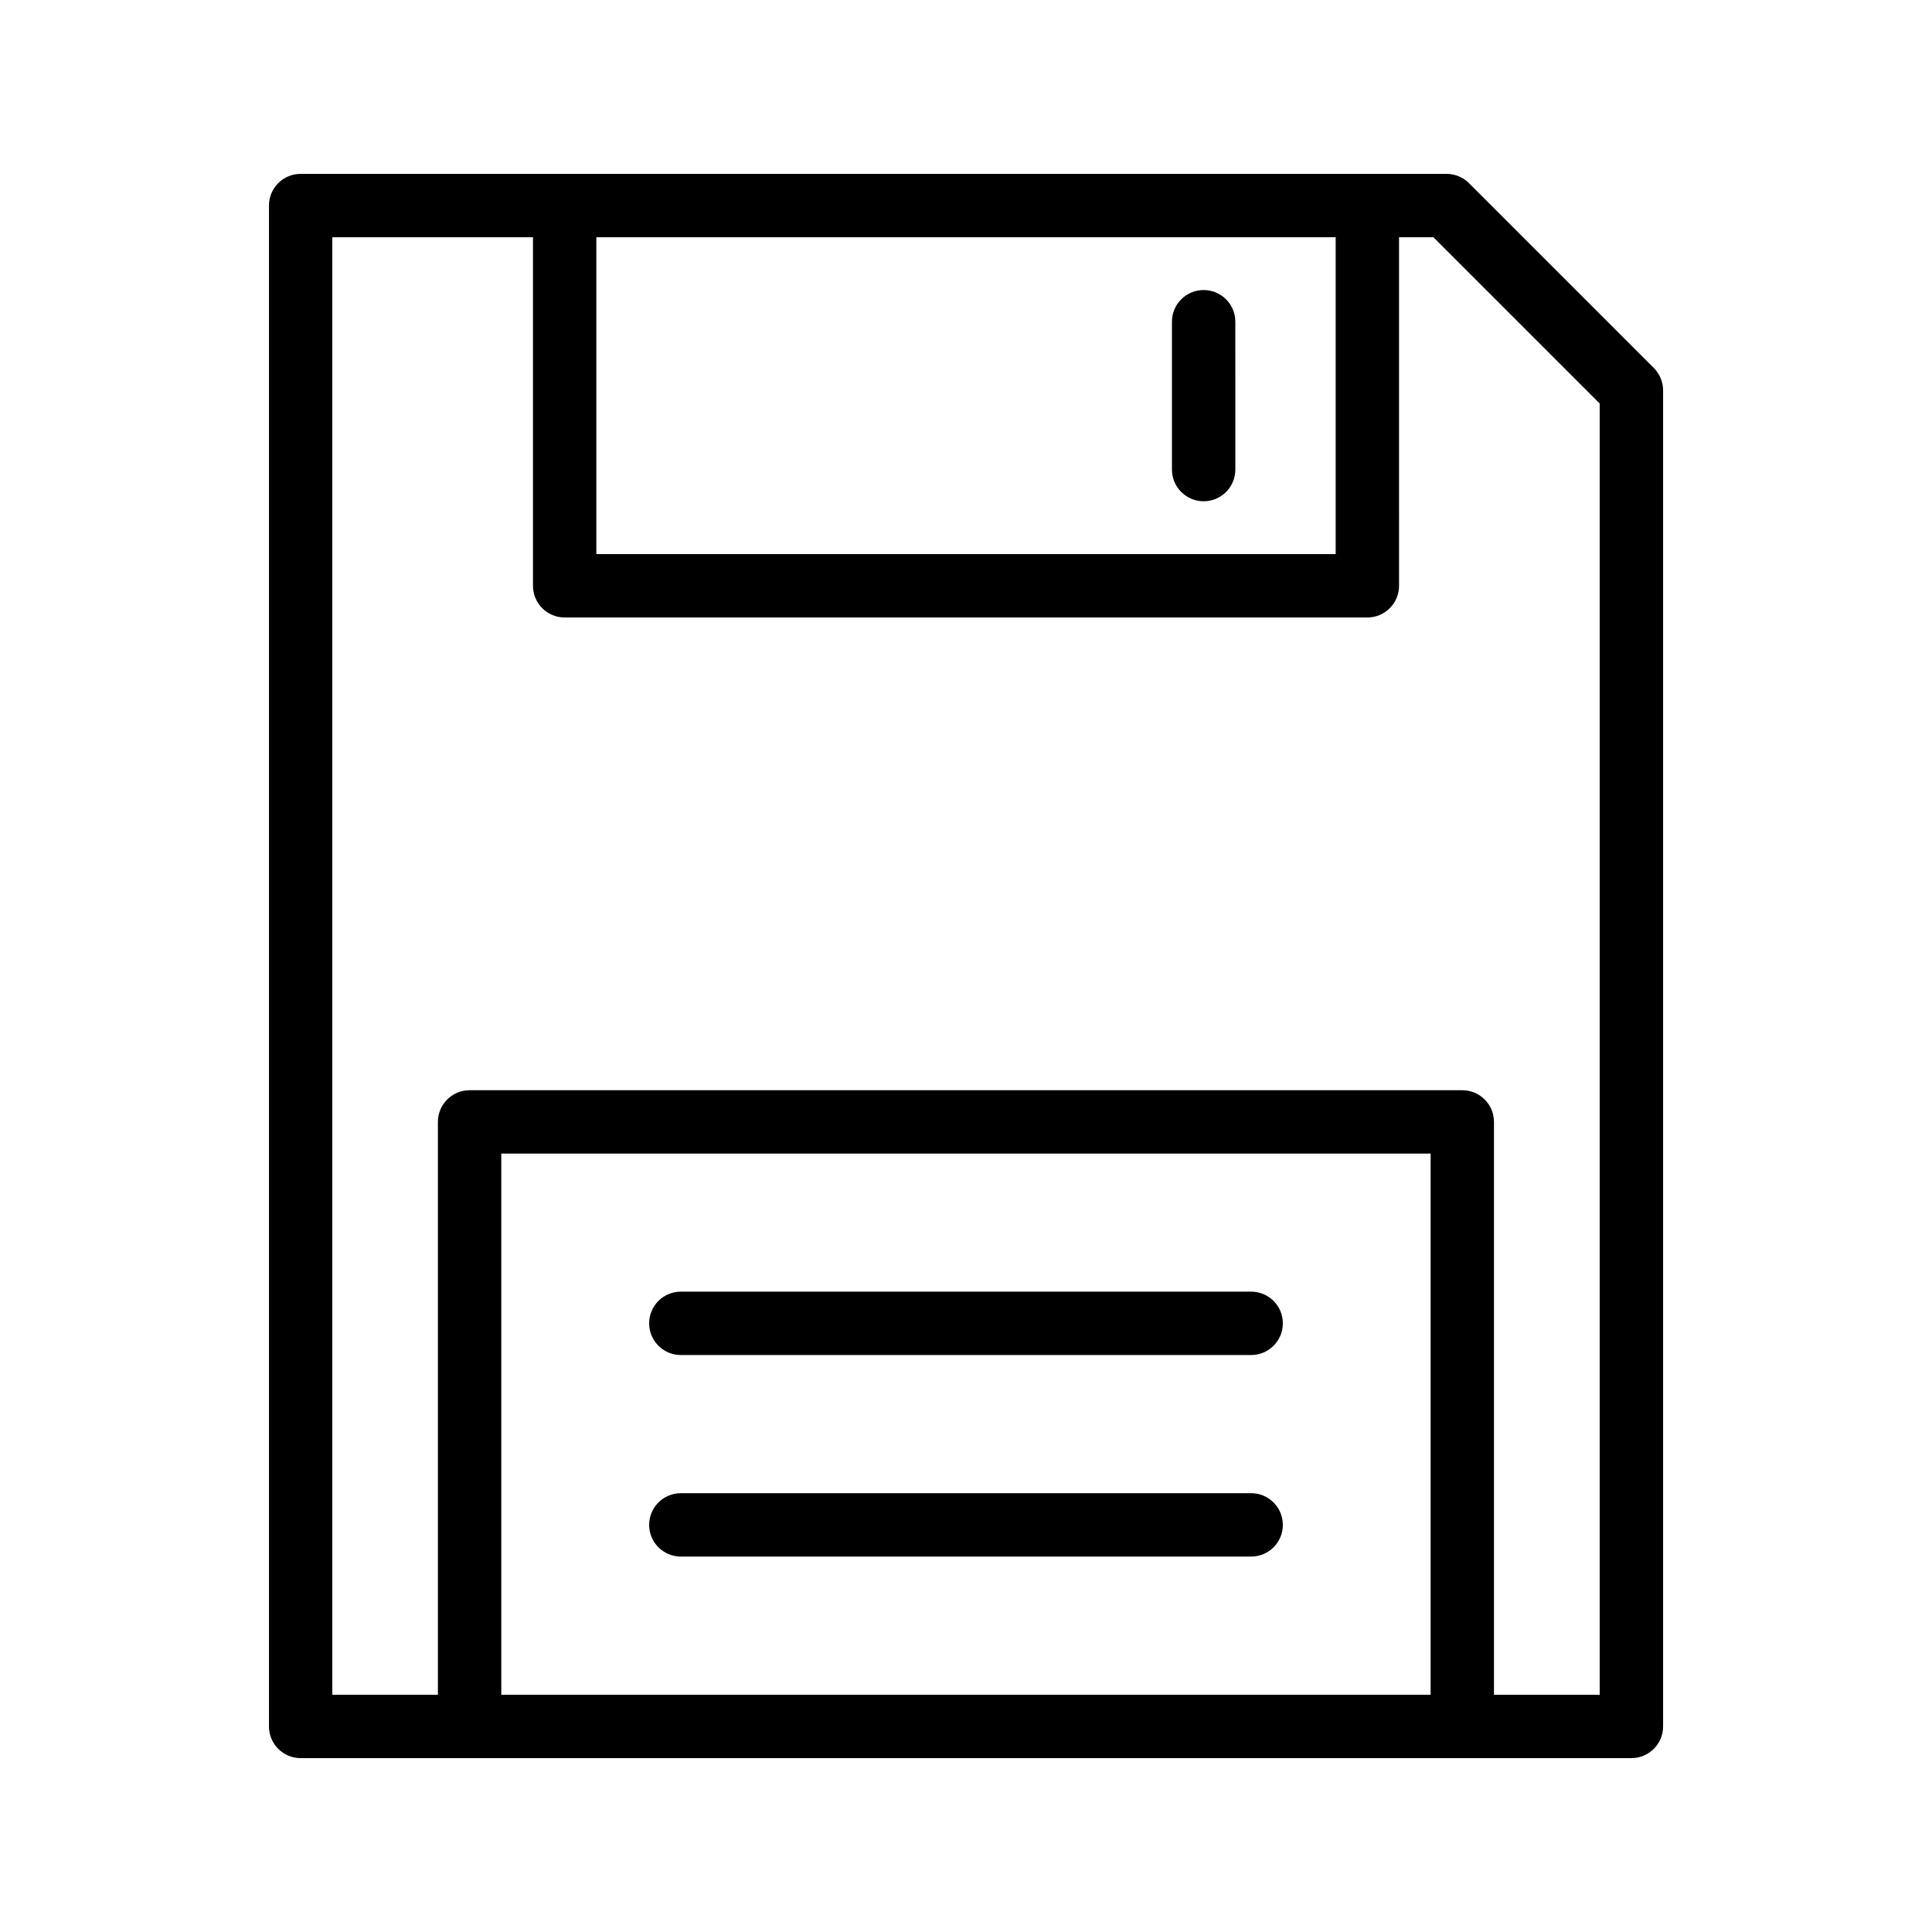<?xml version="1.0" encoding="UTF-8"?>
<!-- Uploaded to: SVG Repo, www.svgrepo.com, Generator: SVG Repo Mixer Tools -->
<svg fill="#000000" width="800px" height="800px" version="1.1" viewBox="144 144 512 512" xmlns="http://www.w3.org/2000/svg">
 <g>
  <path d="m268.45 609.92h307.89c4.637 0 8.398-3.754 8.398-8.398v-354.07c0-2.231-0.887-4.363-2.461-5.938l-48.984-48.98c-1.574-1.57-3.711-2.457-5.938-2.457h-303.68c-4.637 0-8.395 3.754-8.395 8.398v403.05c0 4.641 3.758 8.398 8.398 8.398zm8.398-16.793v-143.42h246.28l-0.004 143.42zm221.12-386.25v83.969h-195.93v-83.969zm-265.9 0h53.176v92.363c0 4.641 3.758 8.398 8.398 8.398h212.72c4.637 0 8.398-3.754 8.398-8.398l-0.004-92.363h9.117l44.062 44.059v342.2h-28.02v-151.82c0-4.641-3.758-8.398-8.398-8.398l-263.07 0.004c-4.637 0-8.398 3.754-8.398 8.398v151.81h-27.984z"/>
  <path d="m462.98 276.84c4.637 0 8.398-3.754 8.398-8.398l-0.004-39.18c0-4.641-3.758-8.398-8.398-8.398-4.637 0-8.398 3.754-8.398 8.398v39.18c0.004 4.641 3.762 8.398 8.402 8.398z"/>
  <path d="m475.57 486.3h-151.14c-4.637 0-8.398 3.754-8.398 8.398 0 4.641 3.758 8.398 8.398 8.398h151.14c4.637 0 8.398-3.754 8.398-8.398-0.004-4.644-3.762-8.398-8.398-8.398z"/>
  <path d="m475.57 539.71h-151.14c-4.637 0-8.398 3.754-8.398 8.398 0 4.641 3.758 8.398 8.398 8.398h151.14c4.637 0 8.398-3.754 8.398-8.398-0.004-4.644-3.762-8.398-8.398-8.398z"/>
 </g>
</svg>